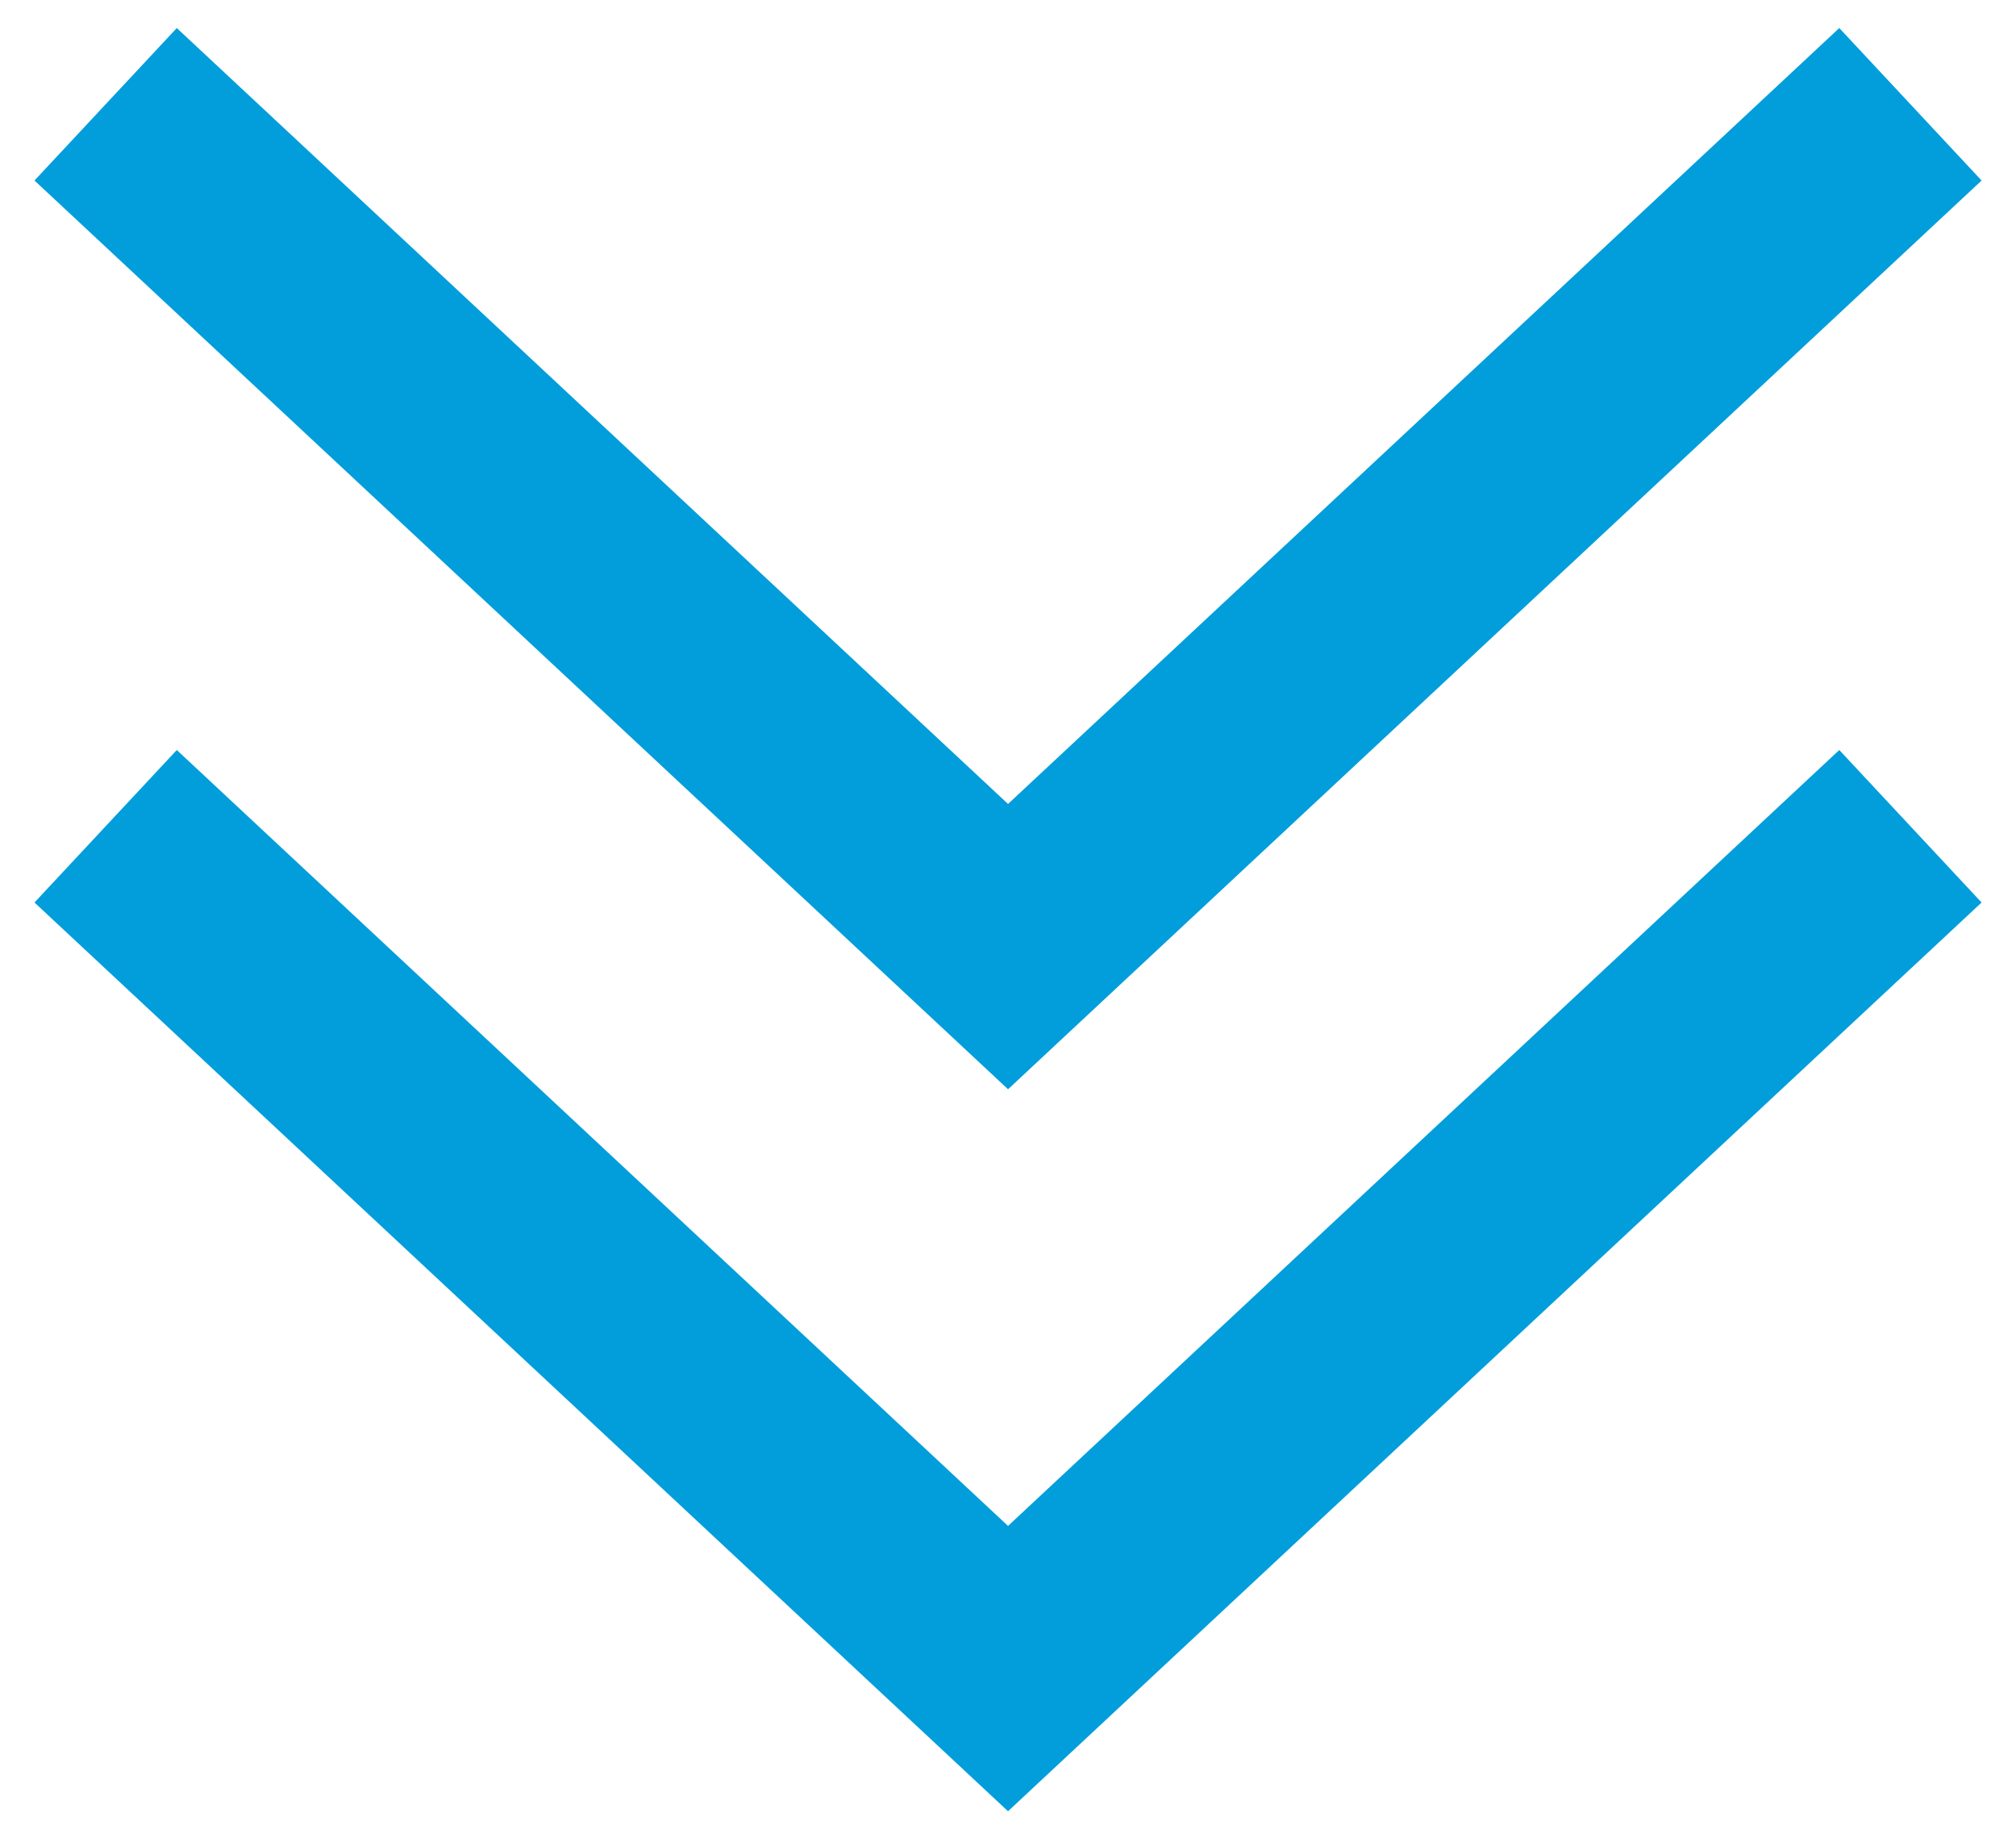 <svg fill="none" height="53" viewBox="0 0 58 53" width="58" xmlns="http://www.w3.org/2000/svg"><g stroke="#019edb" stroke-width="6"><path d="m3.039 23.769 25.962 24.231 25.962-24.231"/><path d="m3.039 3 25.962 24.231 25.962-24.231"/></g></svg>